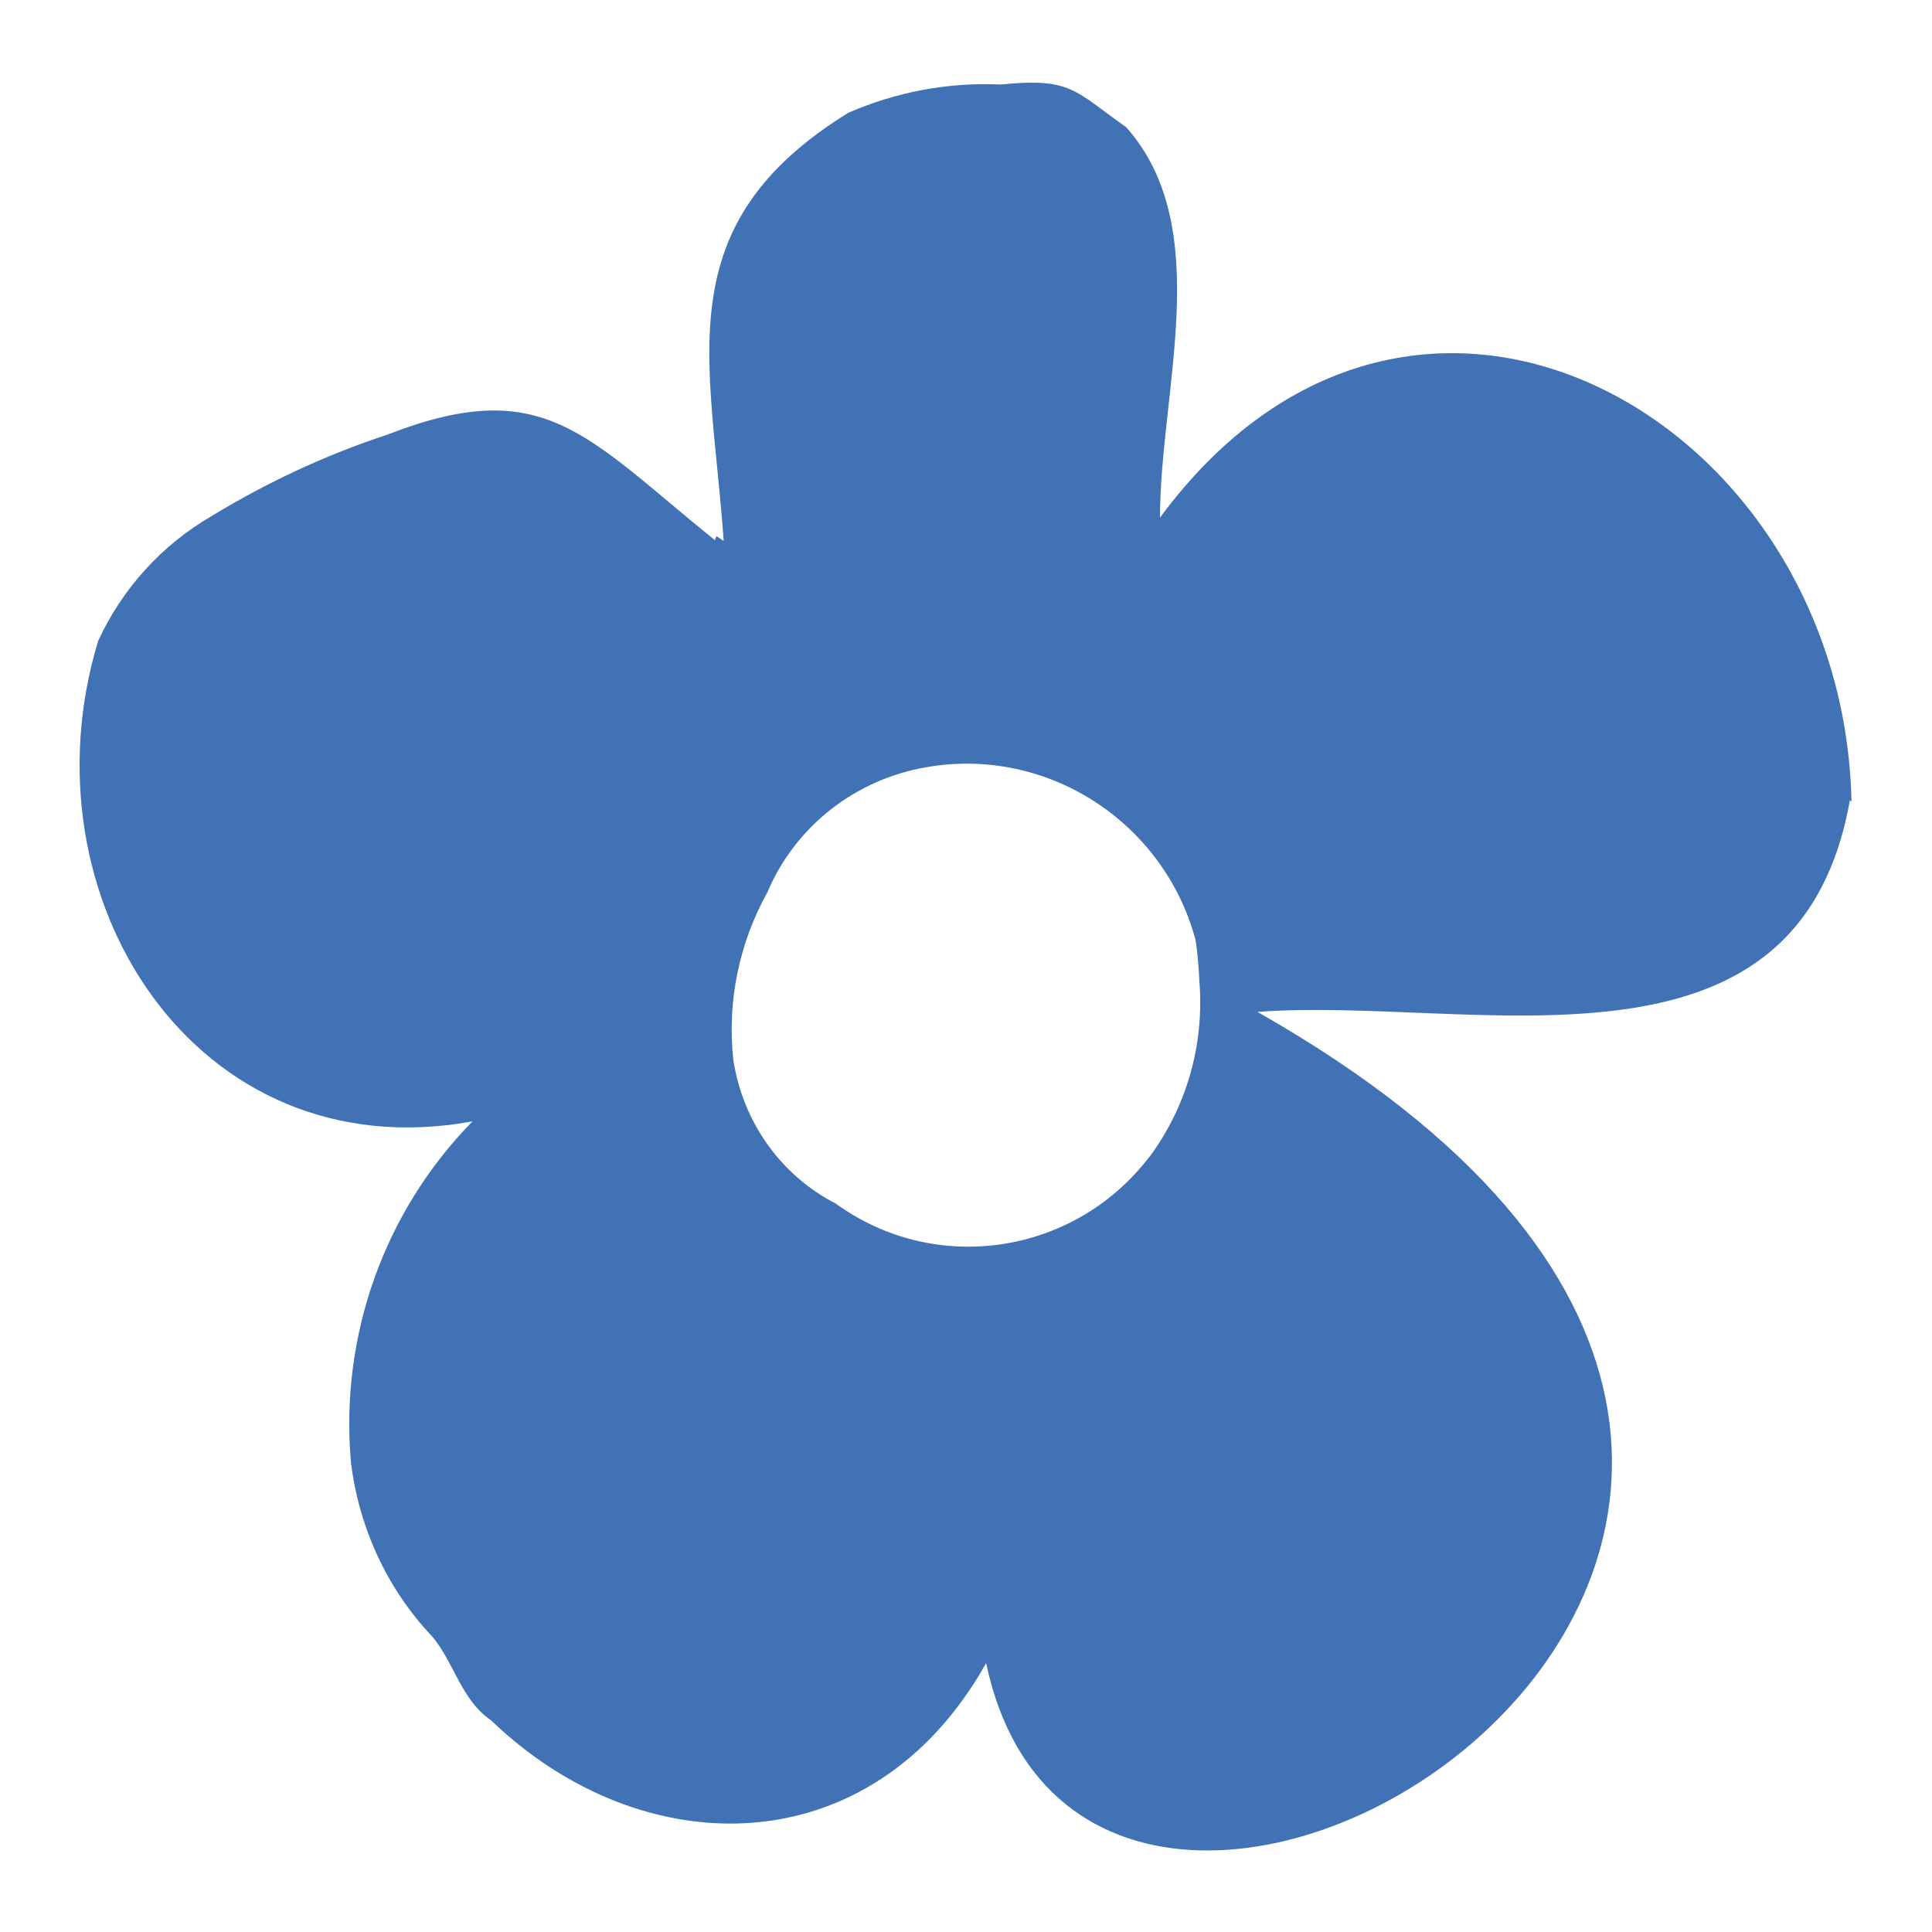 <?xml version="1.0" encoding="UTF-8"?><svg id="Artwork" xmlns="http://www.w3.org/2000/svg" viewBox="0 0 24 24"><defs><style>.cls-1{fill:#4072b5;}</style></defs><path id="Path_83" class="cls-1" d="m23,9.96c-.1-4.77-5.44-7.8-8.59-3.53,0-1.58.69-3.6-.42-4.85-.64-.45-.68-.62-1.56-.53-.65-.03-1.29.09-1.89.35-2.27,1.4-1.71,3.05-1.55,5.32l-.09-.06-.02.05c-1.61-1.3-2.12-2.07-4.07-1.31-.76.25-1.49.59-2.18,1.01-.62.36-1.11.9-1.41,1.55-.97,3.18,1.21,6.6,4.65,5.97-1.1,1.12-1.65,2.67-1.51,4.24.1.81.45,1.57,1.01,2.16.27.32.36.79.73,1.04,1.88,1.81,4.73,1.82,6.15-.71,1.36,6.42,14.42-1.82,3.37-8.09,2.7-.2,6.71,1.03,7.36-2.63m-8.71,4.44c-.93,1.21-2.65,1.47-3.89.57-.68-.35-1.15-1.01-1.27-1.78-.08-.72.07-1.45.42-2.08.35-.83,1.1-1.41,1.98-1.56,1.49-.26,2.94.67,3.34,2.14.03.18.04.35.05.53.06.78-.16,1.55-.62,2.17"/></svg>